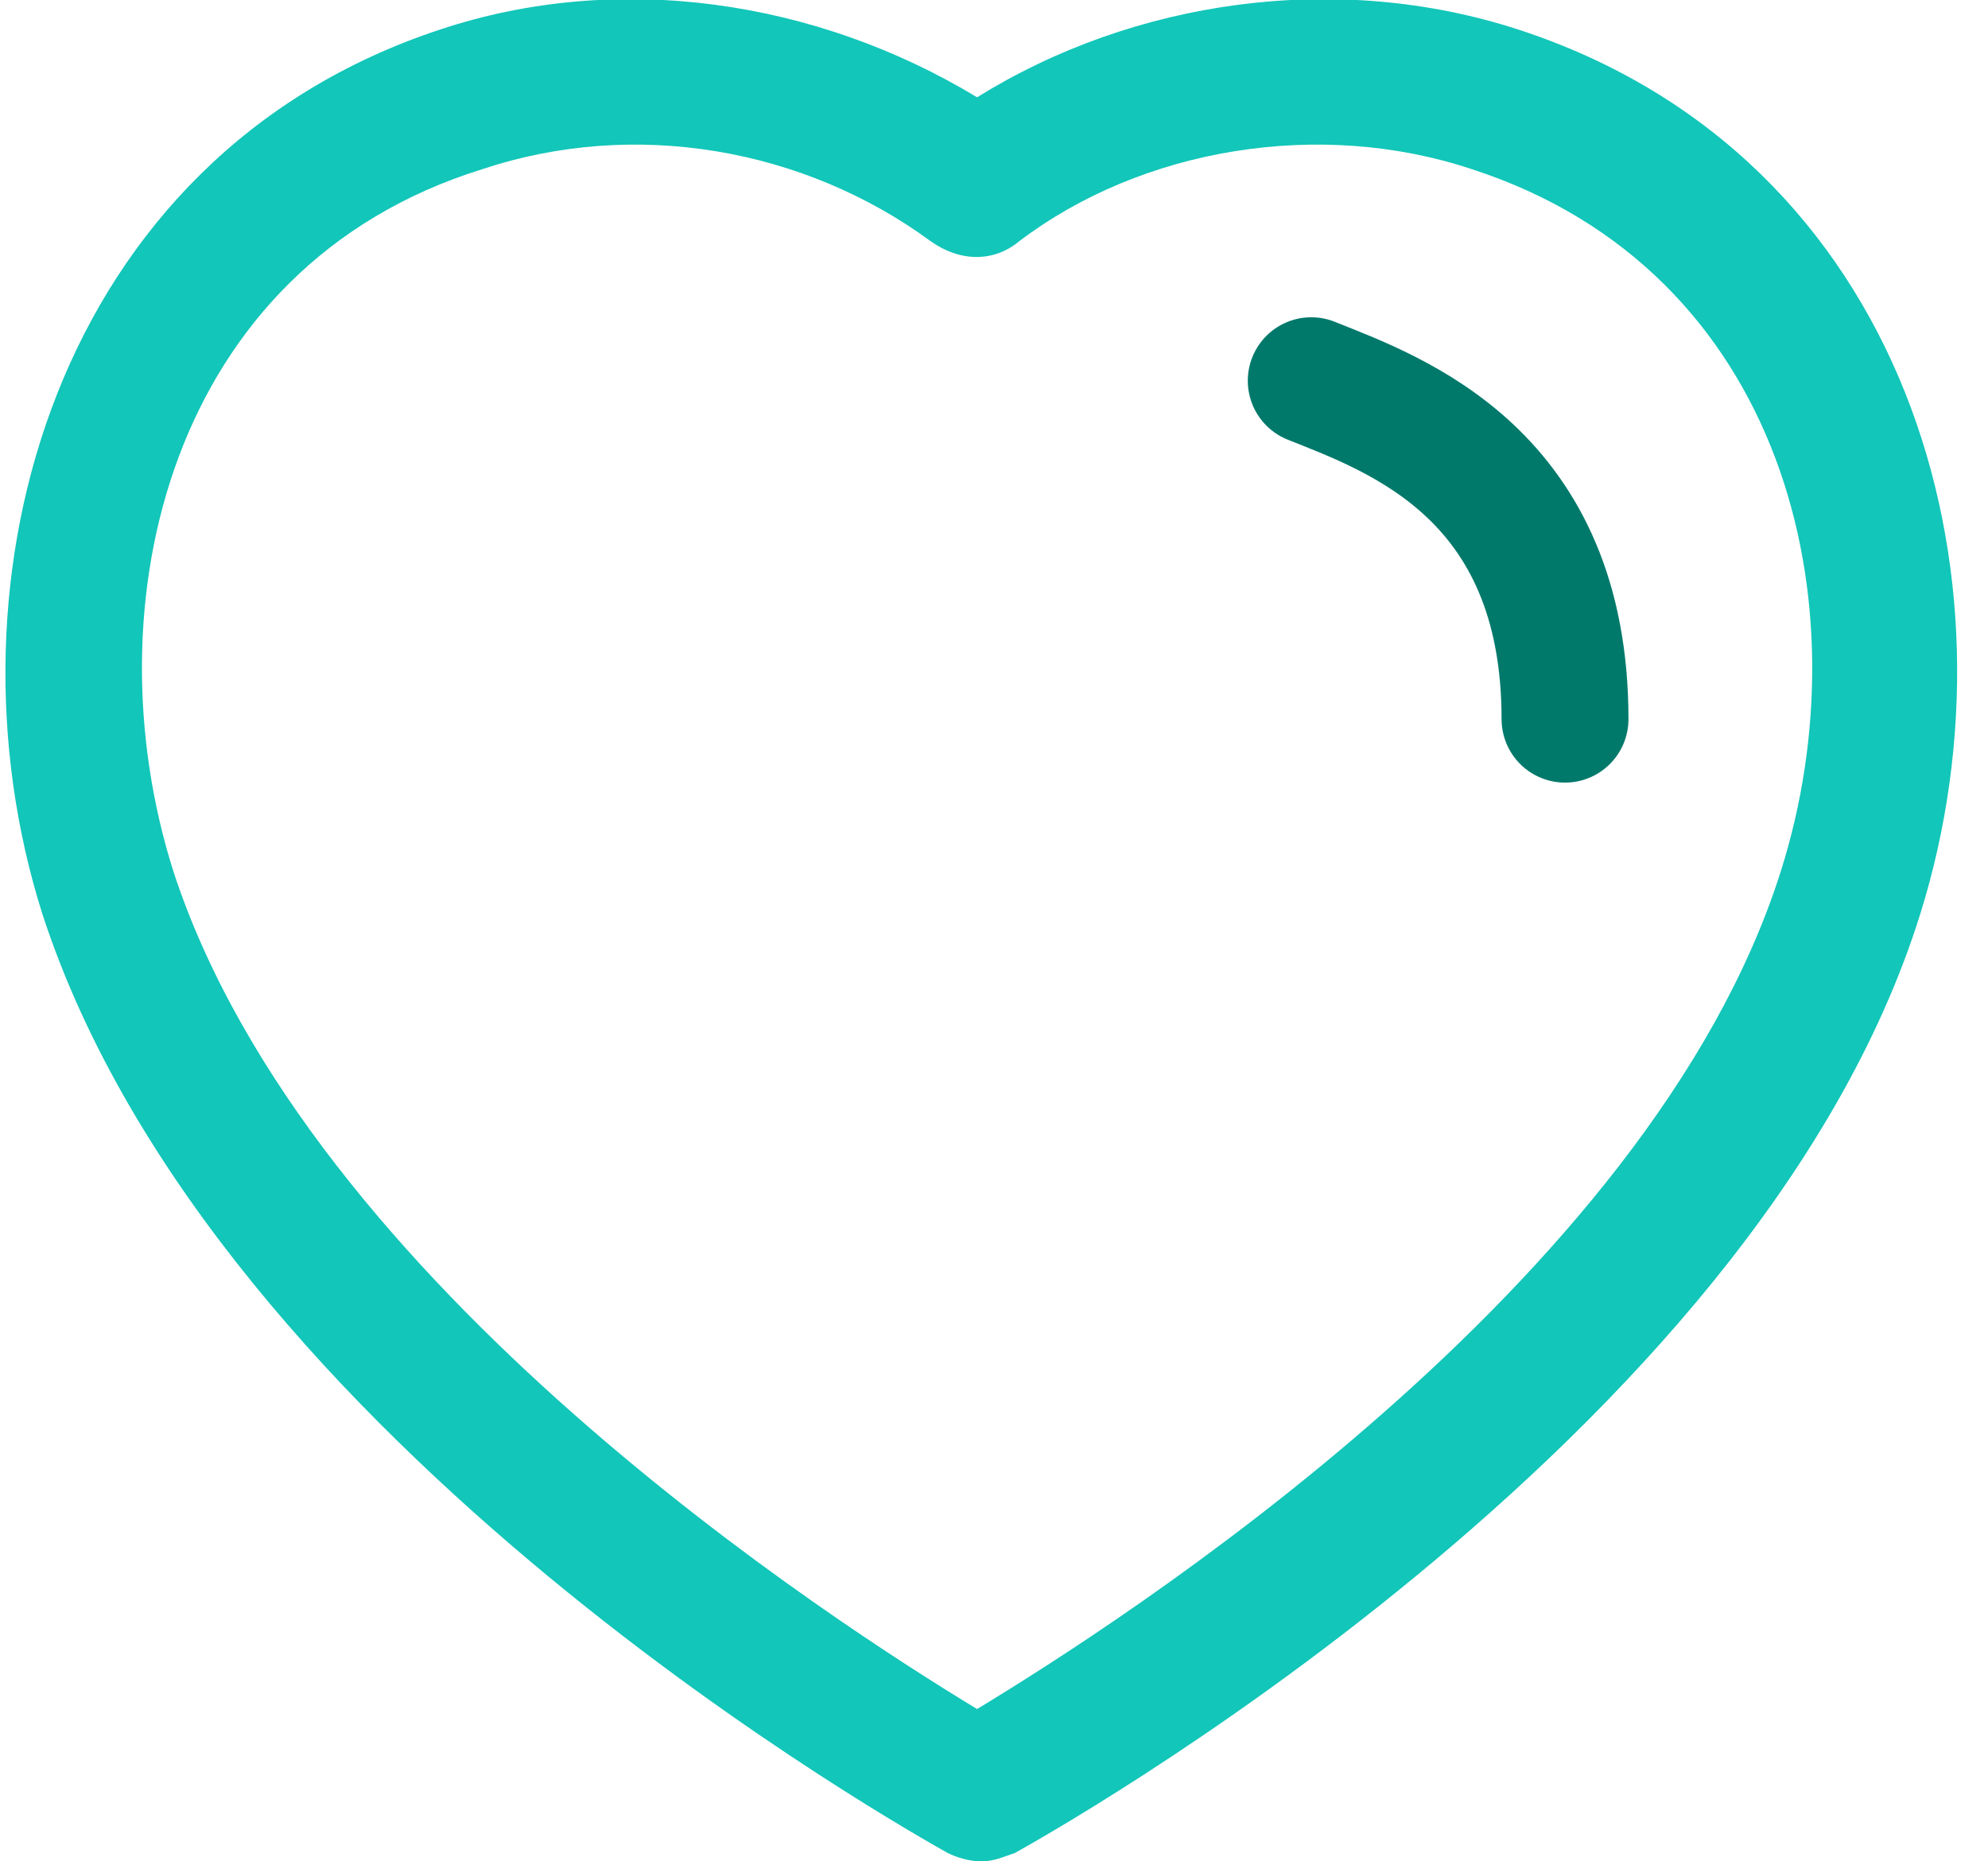 <?xml version="1.0" encoding="utf-8"?>
<!-- Generator: Adobe Illustrator 27.0.0, SVG Export Plug-In . SVG Version: 6.00 Build 0)  -->
<svg version="1.1" id="katman_1" xmlns="http://www.w3.org/2000/svg" xmlns:xlink="http://www.w3.org/1999/xlink" x="0px" y="0px"
	 viewBox="0 0 47 44" style="enable-background:new 0 0 47 44;" xml:space="preserve">
<style type="text/css">
	.st0{fill-rule:evenodd;clip-rule:evenodd;fill:#12C6B9;}
	.st1{fill:none;stroke:#00796B;stroke-width:3;stroke-linecap:round;}
</style>
<path class="st0" d="M23.1,2.3c3.7-2.3,8.5-3,12.8-1.6c9.2,3,12,12.9,9.5,20.9C41.5,34.1,24.7,43.4,24,43.8
	c-0.3,0.1-0.5,0.2-0.8,0.2s-0.6-0.1-0.8-0.2C21.7,43.4,5.1,34.2,1,21.6l0,0c-2.5-7.9,0.3-17.9,9.4-20.9C14.6-0.7,19.3,0,23.1,2.3z
	 M11.4,4C4,6.3,2.1,14.3,4.1,20.6c3.2,9.8,15.7,17.8,19,19.8c3.3-2,15.9-10,19-19.8c2-6.3,0.1-14.2-7.3-16.6
	C31.2,2.8,27,3.5,24.1,5.7c-0.6,0.5-1.4,0.5-2.1,0C19,3.5,15,2.8,11.4,4z"/>
<path class="st1" d="M31,9c2,0.8,6,2.2,6,8"/>
</svg>
